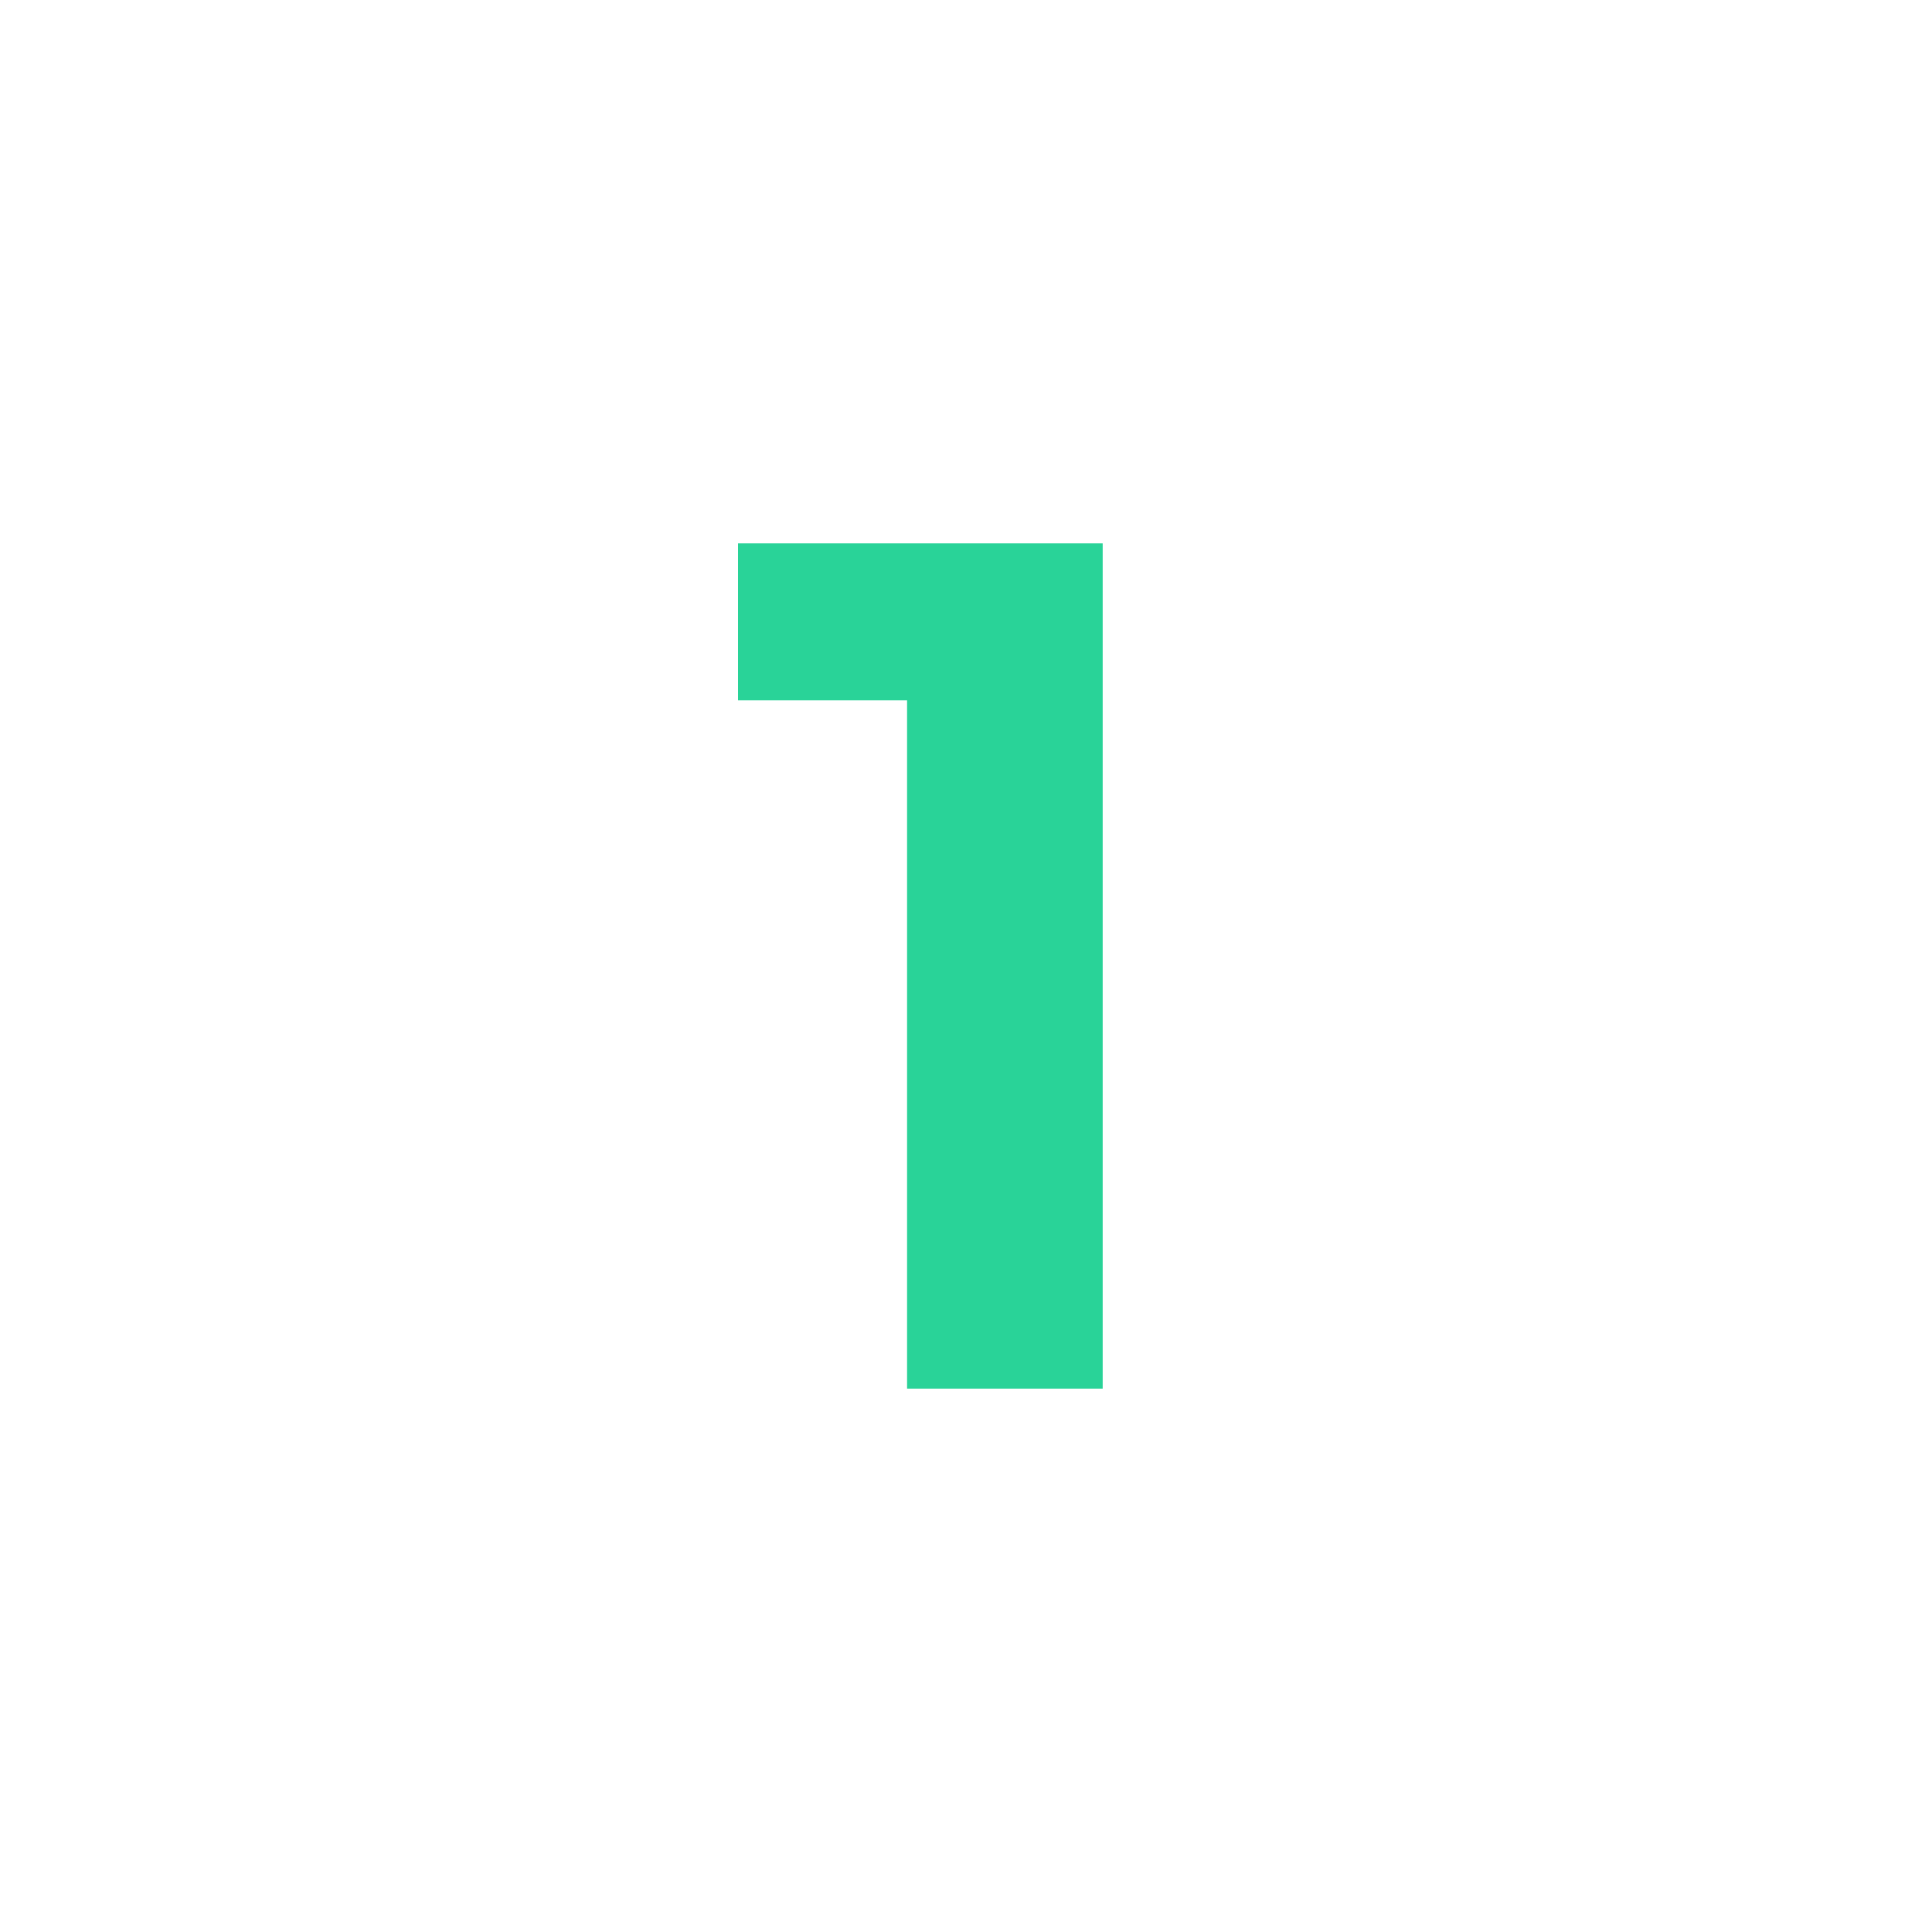 <?xml version="1.0" encoding="UTF-8"?>
<svg xmlns="http://www.w3.org/2000/svg" width="32" height="32" viewBox="0 0 32 32" fill="none">
  <path d="M18.264 9V23H15.024V11.6H12.224V9H18.264Z" fill="#29D398"></path>
</svg>
